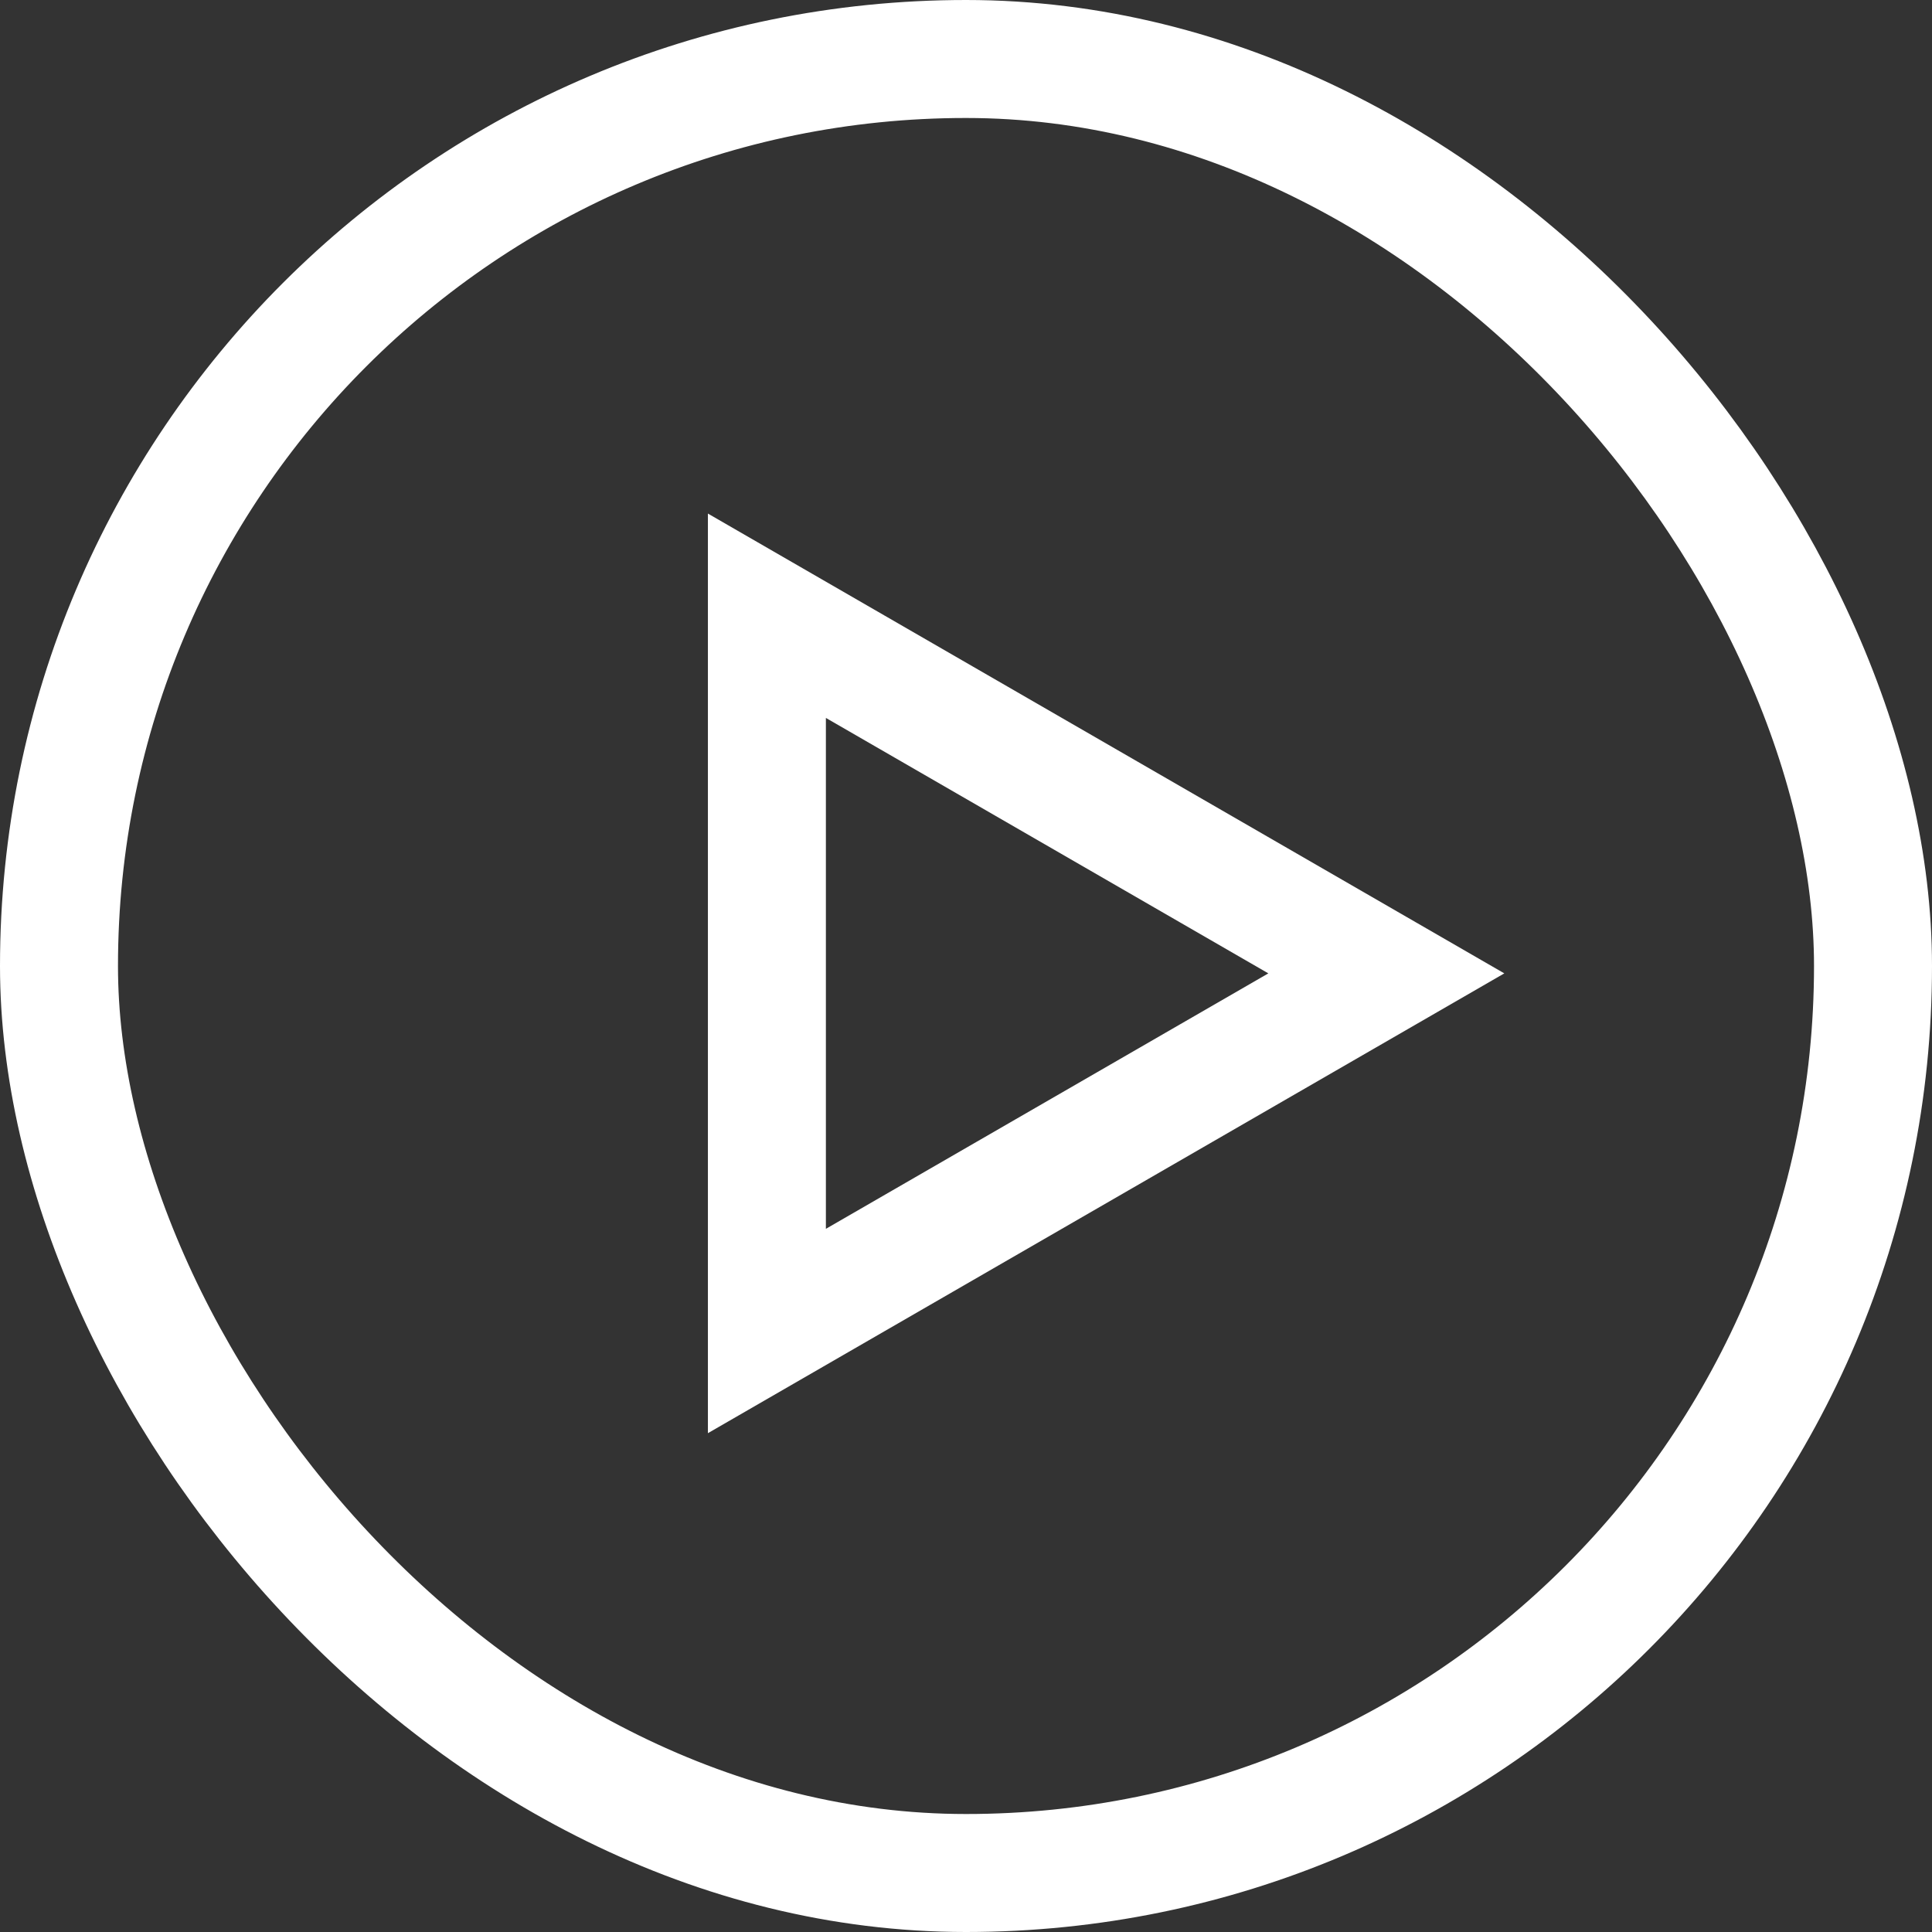 <svg width="131" height="131" viewBox="0 0 131 131" fill="none" xmlns="http://www.w3.org/2000/svg">
<rect x="0" y="0" width="131" height="131" fill="#333333" stroke="none"/>
<path d="M94 66L52 90.249L52 41.751L94 66Z" stroke="white" stroke-width="8"/>
<rect x="4" y="4" width="123" height="123" rx="61.5" stroke="white" stroke-width="8"/>
</svg>
